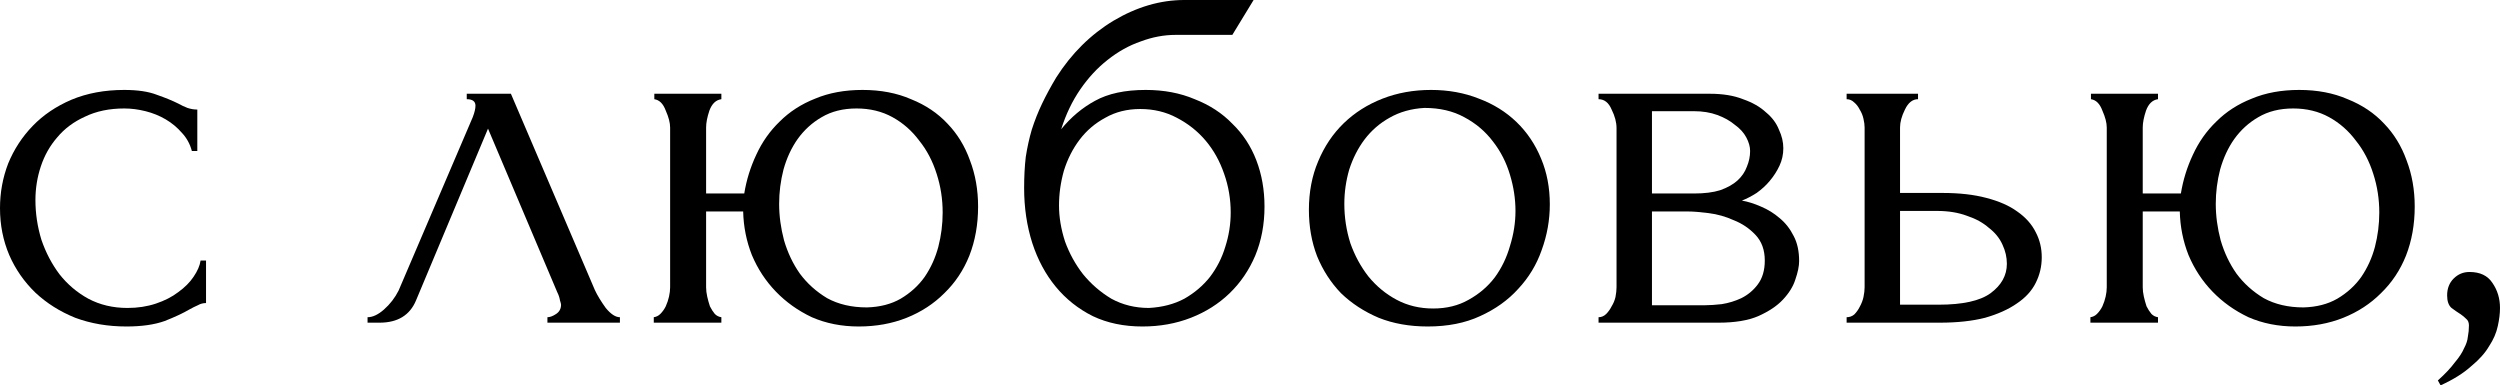 <?xml version="1.0" encoding="UTF-8"?> <svg xmlns="http://www.w3.org/2000/svg" viewBox="0 0 68.8 10.605" fill="none"><path d="M5.67 8.34C5.59 8.34 5.515 8.36 5.445 8.4C5.375 8.43 5.295 8.47 5.205 8.52C5.035 8.62 4.81 8.725 4.53 8.835C4.25 8.935 3.9 8.985 3.48 8.985C2.97 8.985 2.5 8.905 2.07 8.745C1.65 8.575 1.285 8.345 0.975 8.055C0.665 7.755 0.425 7.41 0.255 7.02C0.085 6.62 0 6.19 0 5.73C0 5.3 0.075 4.89 0.225 4.5C0.385 4.11 0.61 3.765 0.9 3.465C1.19 3.165 1.545 2.925 1.965 2.745C2.395 2.565 2.88 2.475 3.42 2.475C3.79 2.475 4.09 2.52 4.32 2.61C4.55 2.69 4.745 2.77 4.905 2.85C4.995 2.9 5.08 2.94 5.16 2.97C5.25 3 5.34 3.015 5.43 3.015V4.155H5.28C5.23 3.965 5.14 3.8 5.01 3.66C4.88 3.51 4.73 3.385 4.56 3.285C4.39 3.185 4.205 3.11 4.005 3.06C3.805 3.01 3.61 2.985 3.42 2.985C3.01 2.985 2.65 3.06 2.34 3.21C2.03 3.35 1.775 3.54 1.575 3.78C1.375 4.01 1.225 4.275 1.125 4.575C1.025 4.875 0.975 5.185 0.975 5.505C0.975 5.875 1.03 6.24 1.14 6.6C1.26 6.95 1.425 7.265 1.635 7.545C1.855 7.825 2.12 8.05 2.43 8.22C2.75 8.39 3.11 8.475 3.51 8.475C3.79 8.475 4.05 8.435 4.29 8.355C4.53 8.275 4.735 8.17 4.905 8.04C5.085 7.91 5.225 7.77 5.325 7.62C5.435 7.46 5.5 7.31 5.52 7.17H5.67V8.34Z" fill="black"></path><path d="M15.065 8.73C15.135 8.73 15.215 8.7 15.305 8.64C15.395 8.58 15.44 8.495 15.44 8.385C15.44 8.365 15.43 8.325 15.41 8.265C15.4 8.195 15.375 8.12 15.335 8.04L13.43 3.54L11.45 8.265C11.28 8.675 10.945 8.88 10.445 8.88H10.115V8.73C10.255 8.73 10.405 8.66 10.565 8.52C10.735 8.37 10.87 8.195 10.97 7.995L13.01 3.225C13.06 3.095 13.085 2.99 13.085 2.91C13.085 2.79 13.005 2.73 12.845 2.73V2.58H14.06L16.37 7.98C16.44 8.13 16.54 8.295 16.67 8.475C16.81 8.645 16.94 8.73 17.06 8.73V8.88H15.065V8.73Z" fill="black"></path><path d="M23.737 2.475C24.237 2.475 24.682 2.56 25.072 2.73C25.472 2.89 25.807 3.115 26.077 3.405C26.347 3.685 26.552 4.02 26.692 4.41C26.842 4.8 26.917 5.225 26.917 5.685C26.917 6.175 26.837 6.625 26.677 7.035C26.517 7.435 26.287 7.78 25.987 8.07C25.697 8.36 25.352 8.585 24.952 8.745C24.552 8.905 24.112 8.985 23.632 8.985C23.162 8.985 22.732 8.9 22.342 8.73C21.962 8.55 21.632 8.315 21.352 8.025C21.072 7.735 20.852 7.4 20.692 7.02C20.542 6.64 20.462 6.24 20.452 5.82H19.432V7.905C19.432 7.985 19.442 8.07 19.462 8.16C19.482 8.25 19.507 8.34 19.537 8.43C19.577 8.51 19.622 8.58 19.672 8.64C19.722 8.69 19.782 8.72 19.852 8.73V8.88H17.992V8.73C18.062 8.72 18.122 8.69 18.172 8.64C18.232 8.58 18.282 8.51 18.322 8.43C18.362 8.34 18.392 8.25 18.412 8.16C18.432 8.07 18.442 7.985 18.442 7.905V3.51C18.442 3.38 18.402 3.225 18.322 3.045C18.252 2.855 18.147 2.75 18.007 2.73V2.58H19.852V2.73C19.702 2.75 19.592 2.855 19.522 3.045C19.462 3.225 19.432 3.38 19.432 3.51V5.325H20.482C20.542 4.955 20.652 4.6 20.812 4.26C20.972 3.91 21.187 3.605 21.457 3.345C21.727 3.075 22.052 2.865 22.432 2.715C22.812 2.555 23.247 2.475 23.737 2.475ZM23.857 8.46C24.217 8.45 24.527 8.37 24.787 8.22C25.057 8.06 25.277 7.86 25.447 7.62C25.617 7.37 25.742 7.095 25.822 6.795C25.902 6.485 25.942 6.17 25.942 5.85C25.942 5.48 25.887 5.125 25.777 4.785C25.667 4.435 25.507 4.13 25.297 3.87C25.097 3.6 24.852 3.385 24.562 3.225C24.272 3.065 23.942 2.985 23.572 2.985C23.202 2.985 22.882 3.065 22.612 3.225C22.352 3.375 22.132 3.575 21.952 3.825C21.782 4.065 21.652 4.345 21.562 4.665C21.482 4.975 21.442 5.29 21.442 5.61C21.442 5.94 21.487 6.275 21.577 6.615C21.677 6.955 21.822 7.26 22.012 7.53C22.212 7.8 22.462 8.025 22.762 8.205C23.072 8.375 23.437 8.46 23.857 8.46Z" fill="black"></path><path d="M31.529 2.475C32.029 2.475 32.479 2.56 32.879 2.73C33.289 2.89 33.634 3.115 33.914 3.405C34.204 3.685 34.424 4.02 34.574 4.41C34.724 4.8 34.799 5.225 34.799 5.685C34.799 6.175 34.714 6.625 34.544 7.035C34.374 7.435 34.139 7.78 33.839 8.07C33.539 8.36 33.184 8.585 32.774 8.745C32.364 8.905 31.919 8.985 31.439 8.985C30.929 8.985 30.474 8.89 30.074 8.7C29.674 8.5 29.334 8.23 29.054 7.89C28.774 7.55 28.559 7.15 28.409 6.69C28.259 6.22 28.184 5.715 28.184 5.175C28.184 4.865 28.199 4.58 28.229 4.32C28.269 4.06 28.324 3.81 28.394 3.57C28.474 3.32 28.569 3.08 28.679 2.85C28.789 2.62 28.919 2.38 29.069 2.13C29.489 1.47 30.014 0.95 30.644 0.57C31.284 0.19 31.934 0 32.594 0H34.499L33.914 0.96H32.354C32.034 0.96 31.714 1.02 31.394 1.14C31.074 1.25 30.769 1.42 30.479 1.65C30.199 1.87 29.949 2.14 29.729 2.46C29.509 2.78 29.334 3.145 29.204 3.555C29.474 3.225 29.784 2.965 30.134 2.775C30.494 2.575 30.959 2.475 31.529 2.475ZM31.619 8.475C31.989 8.455 32.314 8.37 32.594 8.22C32.874 8.06 33.109 7.86 33.299 7.62C33.489 7.37 33.629 7.095 33.719 6.795C33.819 6.485 33.869 6.17 33.869 5.85C33.869 5.48 33.809 5.125 33.689 4.785C33.569 4.435 33.399 4.13 33.179 3.87C32.959 3.61 32.694 3.4 32.384 3.24C32.084 3.08 31.749 3 31.379 3C31.019 3 30.699 3.08 30.419 3.24C30.139 3.39 29.904 3.59 29.714 3.84C29.524 4.09 29.379 4.375 29.279 4.695C29.189 5.015 29.144 5.335 29.144 5.655C29.144 5.975 29.199 6.305 29.309 6.645C29.429 6.975 29.594 7.275 29.804 7.545C30.024 7.815 30.284 8.04 30.584 8.22C30.894 8.39 31.239 8.475 31.619 8.475Z" fill="black"></path><path d="M39.291 8.985C38.791 8.985 38.341 8.905 37.941 8.745C37.541 8.575 37.196 8.35 36.906 8.07C36.626 7.78 36.406 7.44 36.246 7.05C36.096 6.66 36.021 6.235 36.021 5.775C36.021 5.285 36.106 4.84 36.276 4.44C36.446 4.03 36.681 3.68 36.981 3.39C37.281 3.1 37.636 2.875 38.046 2.715C38.456 2.555 38.901 2.475 39.381 2.475C39.861 2.475 40.301 2.555 40.701 2.715C41.101 2.865 41.446 3.08 41.736 3.36C42.026 3.64 42.251 3.975 42.411 4.365C42.571 4.745 42.651 5.165 42.651 5.625C42.651 6.055 42.576 6.475 42.426 6.885C42.286 7.285 42.071 7.64 41.781 7.95C41.501 8.26 41.151 8.51 40.731 8.7C40.321 8.89 39.841 8.985 39.291 8.985ZM39.201 2.97C38.841 2.99 38.521 3.08 38.241 3.24C37.971 3.39 37.741 3.59 37.551 3.84C37.371 4.08 37.231 4.355 37.131 4.665C37.041 4.975 36.996 5.29 36.996 5.61C36.996 5.98 37.051 6.34 37.161 6.69C37.281 7.03 37.446 7.335 37.656 7.605C37.876 7.875 38.136 8.09 38.436 8.25C38.736 8.41 39.071 8.49 39.441 8.49C39.811 8.49 40.136 8.41 40.416 8.25C40.706 8.09 40.946 7.885 41.136 7.635C41.326 7.375 41.466 7.085 41.556 6.765C41.656 6.445 41.706 6.125 41.706 5.805C41.706 5.475 41.656 5.145 41.556 4.815C41.456 4.475 41.301 4.17 41.091 3.9C40.881 3.62 40.616 3.395 40.296 3.225C39.986 3.055 39.621 2.97 39.201 2.97Z" fill="black"></path><path d="M49.077 4.08C49.077 4.25 49.042 4.41 48.972 4.56C48.902 4.71 48.812 4.85 48.702 4.98C48.603 5.1 48.482 5.21 48.343 5.31C48.202 5.4 48.067 5.47 47.937 5.52C48.107 5.55 48.282 5.605 48.462 5.685C48.652 5.765 48.822 5.87 48.972 6C49.132 6.13 49.262 6.295 49.362 6.495C49.463 6.685 49.512 6.915 49.512 7.185C49.512 7.325 49.477 7.495 49.407 7.695C49.347 7.885 49.232 8.07 49.062 8.25C48.902 8.42 48.678 8.57 48.387 8.7C48.107 8.82 47.743 8.88 47.292 8.88H43.992V8.73C44.072 8.73 44.142 8.7 44.203 8.64C44.262 8.58 44.312 8.51 44.352 8.43C44.402 8.35 44.437 8.265 44.458 8.175C44.477 8.075 44.487 7.985 44.487 7.905V3.525C44.487 3.365 44.442 3.195 44.352 3.015C44.272 2.825 44.152 2.73 43.992 2.73V2.58H47.053C47.412 2.58 47.717 2.63 47.967 2.73C48.227 2.82 48.437 2.94 48.598 3.09C48.768 3.23 48.887 3.39 48.957 3.57C49.037 3.74 49.077 3.91 49.077 4.08ZM45.462 5.325H46.618C46.907 5.325 47.147 5.295 47.337 5.235C47.537 5.165 47.697 5.075 47.818 4.965C47.937 4.855 48.022 4.73 48.073 4.59C48.132 4.45 48.163 4.305 48.163 4.155C48.163 4.035 48.127 3.91 48.057 3.78C47.988 3.65 47.882 3.535 47.743 3.435C47.612 3.325 47.452 3.235 47.262 3.165C47.072 3.095 46.857 3.06 46.618 3.06H45.462V5.325ZM46.932 8.4C47.053 8.4 47.202 8.39 47.383 8.37C47.572 8.34 47.752 8.285 47.922 8.205C48.102 8.115 48.253 7.99 48.372 7.83C48.502 7.66 48.567 7.44 48.567 7.17C48.567 6.88 48.482 6.645 48.312 6.465C48.142 6.285 47.942 6.15 47.712 6.06C47.492 5.96 47.262 5.895 47.022 5.865C46.783 5.835 46.597 5.82 46.467 5.82H45.462V8.4H46.932Z" fill="black"></path><path d="M53.459 5.31C53.919 5.31 54.319 5.355 54.659 5.445C55.009 5.535 55.294 5.66 55.514 5.82C55.744 5.98 55.914 6.17 56.023 6.39C56.134 6.6 56.189 6.83 56.189 7.08C56.189 7.33 56.134 7.565 56.023 7.785C55.914 8.005 55.739 8.195 55.499 8.355C55.269 8.515 54.979 8.645 54.629 8.745C54.279 8.835 53.863 8.88 53.384 8.88H50.819V8.73C50.899 8.73 50.969 8.705 51.029 8.655C51.089 8.595 51.139 8.525 51.179 8.445C51.229 8.355 51.264 8.265 51.283 8.175C51.304 8.075 51.314 7.985 51.314 7.905V3.51C51.314 3.44 51.304 3.36 51.283 3.27C51.264 3.18 51.229 3.095 51.179 3.015C51.139 2.935 51.089 2.87 51.029 2.82C50.969 2.76 50.899 2.73 50.819 2.73V2.58H52.784V2.73C52.634 2.73 52.514 2.825 52.424 3.015C52.334 3.195 52.289 3.36 52.289 3.51V5.31H53.459ZM53.353 8.385C54.014 8.385 54.489 8.28 54.779 8.07C55.078 7.85 55.229 7.58 55.229 7.26C55.229 7.08 55.189 6.905 55.109 6.735C55.029 6.555 54.903 6.4 54.733 6.27C54.574 6.13 54.374 6.02 54.134 5.94C53.894 5.85 53.619 5.805 53.309 5.805H52.289V8.385H53.353Z" fill="black"></path><path d="M63.273 2.475C63.773 2.475 64.218 2.56 64.608 2.73C65.008 2.89 65.343 3.115 65.613 3.405C65.883 3.685 66.088 4.02 66.228 4.41C66.378 4.8 66.453 5.225 66.453 5.685C66.453 6.175 66.373 6.625 66.213 7.035C66.053 7.435 65.823 7.78 65.523 8.07C65.233 8.36 64.888 8.585 64.488 8.745C64.088 8.905 63.648 8.985 63.168 8.985C62.698 8.985 62.268 8.9 61.878 8.73C61.498 8.55 61.168 8.315 60.888 8.025C60.608 7.735 60.388 7.4 60.228 7.02C60.078 6.64 59.998 6.24 59.988 5.82H58.968V7.905C58.968 7.985 58.978 8.07 58.998 8.16C59.018 8.25 59.043 8.34 59.073 8.43C59.113 8.51 59.158 8.58 59.208 8.64C59.258 8.69 59.318 8.72 59.388 8.73V8.88H57.528V8.73C57.598 8.72 57.658 8.69 57.708 8.64C57.768 8.58 57.818 8.51 57.858 8.43C57.898 8.34 57.928 8.25 57.948 8.16C57.968 8.07 57.978 7.985 57.978 7.905V3.51C57.978 3.38 57.938 3.225 57.858 3.045C57.788 2.855 57.683 2.75 57.543 2.73V2.58H59.388V2.73C59.238 2.75 59.128 2.855 59.058 3.045C58.998 3.225 58.968 3.38 58.968 3.51V5.325H60.018C60.078 4.955 60.188 4.6 60.348 4.26C60.508 3.91 60.723 3.605 60.993 3.345C61.263 3.075 61.588 2.865 61.968 2.715C62.348 2.555 62.783 2.475 63.273 2.475ZM63.393 8.46C63.753 8.45 64.063 8.37 64.323 8.22C64.593 8.06 64.813 7.86 64.983 7.62C65.153 7.37 65.278 7.095 65.358 6.795C65.438 6.485 65.478 6.17 65.478 5.85C65.478 5.48 65.423 5.125 65.313 4.785C65.203 4.435 65.043 4.13 64.833 3.87C64.633 3.6 64.388 3.385 64.098 3.225C63.808 3.065 63.478 2.985 63.108 2.985C62.738 2.985 62.418 3.065 62.148 3.225C61.888 3.375 61.668 3.575 61.488 3.825C61.318 4.065 61.188 4.345 61.098 4.665C61.018 4.975 60.978 5.29 60.978 5.61C60.978 5.94 61.023 6.275 61.113 6.615C61.213 6.955 61.358 7.26 61.548 7.53C61.748 7.8 61.998 8.025 62.298 8.205C62.608 8.375 62.973 8.46 63.393 8.46Z" fill="black"></path><path d="M67.96 7.485C68.251 7.485 68.46 7.585 68.591 7.785C68.73 7.985 68.8 8.215 68.8 8.475C68.8 8.625 68.78 8.79 68.74 8.97C68.7 9.16 68.62 9.345 68.501 9.525C68.39 9.715 68.225 9.9 68.005 10.08C67.795 10.27 67.515 10.445 67.165 10.605L67.09 10.47C67.291 10.29 67.445 10.125 67.556 9.975C67.675 9.835 67.76 9.705 67.811 9.585C67.87 9.475 67.906 9.37 67.915 9.27C67.935 9.17 67.945 9.065 67.945 8.955C67.945 8.875 67.92 8.815 67.87 8.775C67.821 8.725 67.765 8.68 67.705 8.64C67.625 8.59 67.546 8.535 67.466 8.475C67.386 8.405 67.345 8.29 67.345 8.13C67.345 7.94 67.405 7.785 67.525 7.665C67.646 7.545 67.79 7.485 67.96 7.485Z" fill="black"></path></svg> 